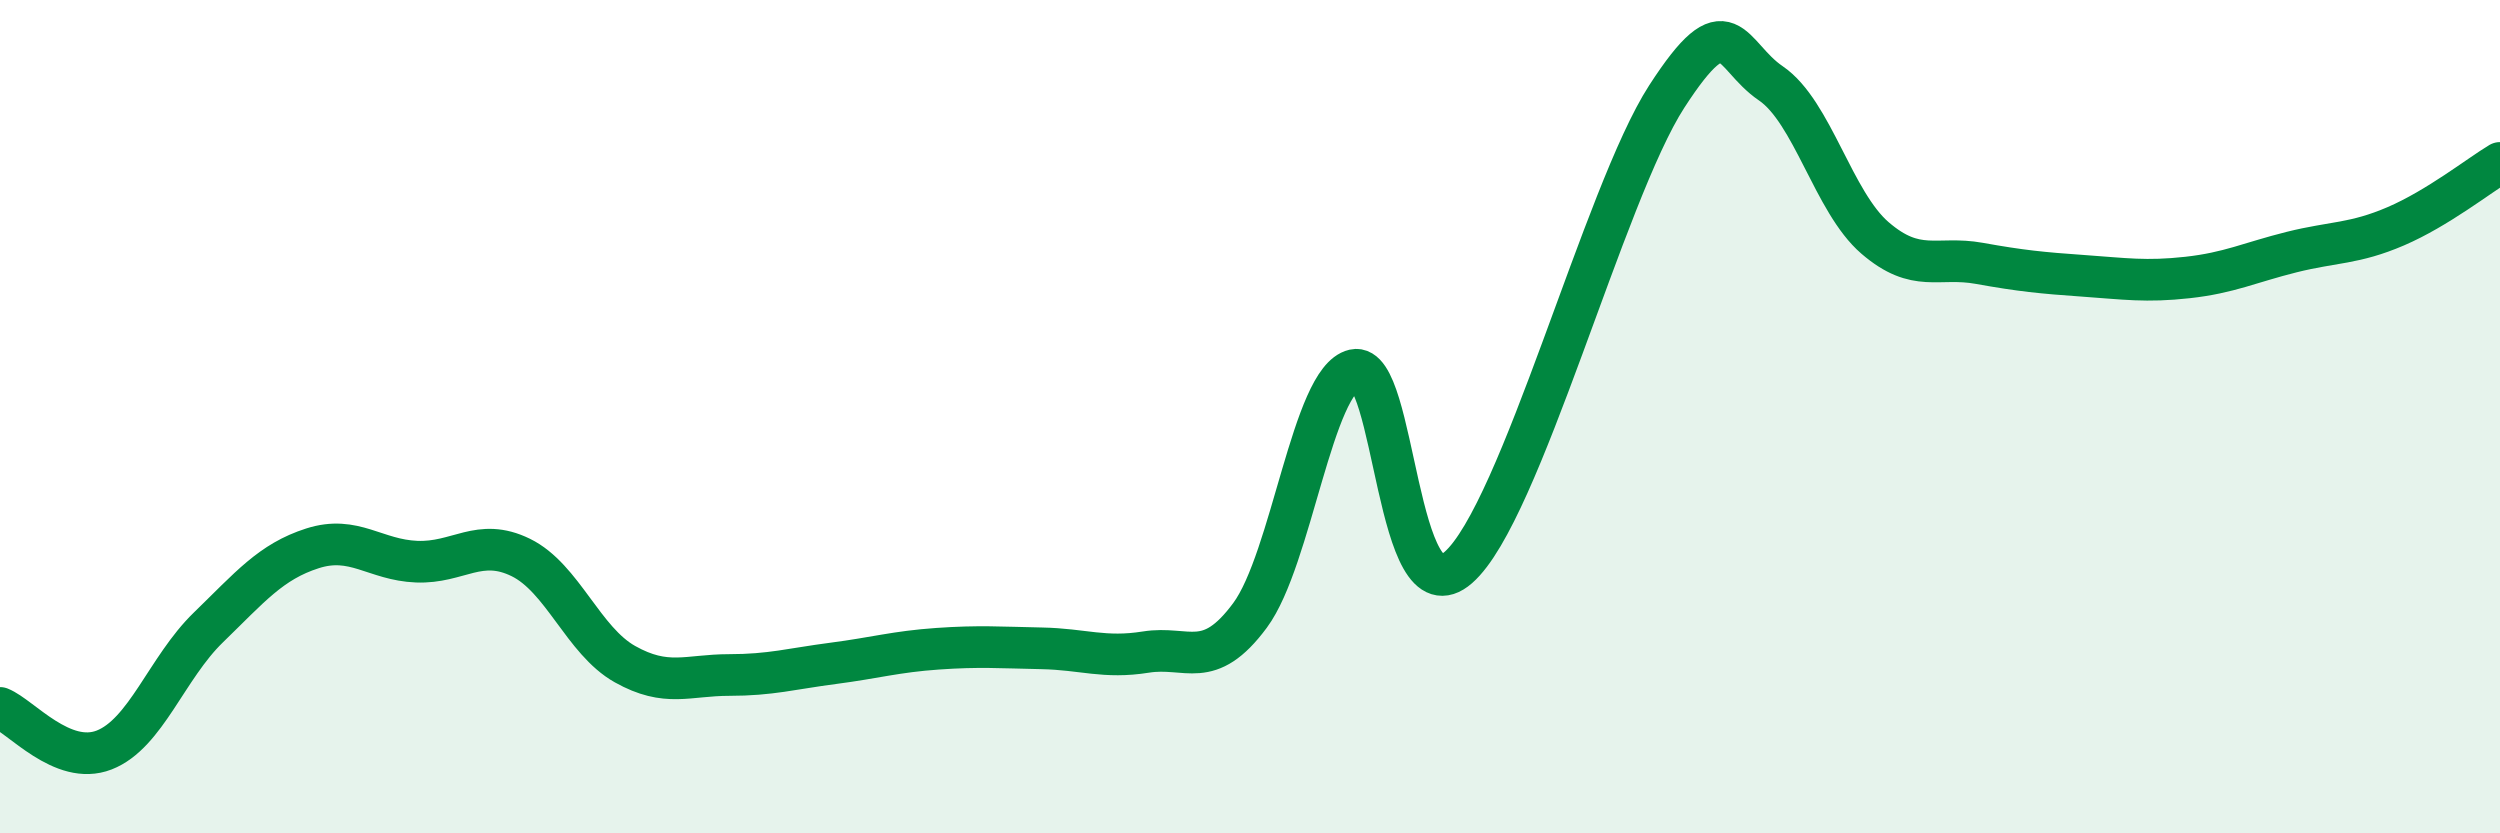 
    <svg width="60" height="20" viewBox="0 0 60 20" xmlns="http://www.w3.org/2000/svg">
      <path
        d="M 0,16.99 C 0.5,17.19 1.5,18.39 2.5,18 C 3.5,17.61 4,16.03 5,15.06 C 6,14.09 6.5,13.48 7.5,13.16 C 8.5,12.84 9,13.44 10,13.48 C 11,13.52 11.5,12.89 12.5,13.38 C 13.5,13.87 14,15.38 15,15.94 C 16,16.5 16.5,16.2 17.5,16.2 C 18.5,16.2 19,16.05 20,15.92 C 21,15.79 21.5,15.64 22.5,15.57 C 23.5,15.5 24,15.54 25,15.56 C 26,15.58 26.5,15.81 27.5,15.65 C 28.5,15.49 29,16.12 30,14.77 C 31,13.42 31.5,9.11 32.5,8.88 C 33.5,8.65 33.5,14.93 35,13.62 C 36.5,12.31 38.5,4.64 40,2.32 C 41.5,0 41.5,1.32 42.5,2 C 43.5,2.68 44,4.85 45,5.71 C 46,6.57 46.5,6.14 47.5,6.32 C 48.5,6.5 49,6.55 50,6.62 C 51,6.69 51.5,6.77 52.5,6.66 C 53.5,6.55 54,6.3 55,6.05 C 56,5.8 56.5,5.86 57.5,5.43 C 58.5,5 59.5,4.21 60,3.91L60 20L0 20Z"
        fill="#008740"
        opacity="0.1"
        stroke-linecap="round"
        stroke-linejoin="round"
      />
      <path
        d="M 0,16.99 C 0.5,17.19 1.5,18.39 2.5,18 C 3.5,17.61 4,16.03 5,15.06 C 6,14.09 6.5,13.48 7.5,13.16 C 8.5,12.84 9,13.44 10,13.48 C 11,13.52 11.5,12.89 12.5,13.38 C 13.5,13.87 14,15.38 15,15.94 C 16,16.5 16.5,16.2 17.5,16.2 C 18.5,16.2 19,16.05 20,15.92 C 21,15.79 21.5,15.64 22.5,15.57 C 23.5,15.5 24,15.54 25,15.56 C 26,15.58 26.5,15.81 27.5,15.65 C 28.5,15.49 29,16.12 30,14.77 C 31,13.42 31.5,9.11 32.5,8.88 C 33.5,8.65 33.5,14.93 35,13.62 C 36.5,12.31 38.5,4.64 40,2.32 C 41.5,0 41.5,1.32 42.5,2 C 43.5,2.68 44,4.85 45,5.71 C 46,6.57 46.5,6.14 47.5,6.32 C 48.5,6.5 49,6.55 50,6.62 C 51,6.69 51.5,6.77 52.5,6.66 C 53.5,6.55 54,6.3 55,6.05 C 56,5.8 56.5,5.86 57.5,5.43 C 58.5,5 59.5,4.21 60,3.91"
        stroke="#008740"
        stroke-width="1"
        fill="none"
        stroke-linecap="round"
        stroke-linejoin="round"
      />
    </svg>
  